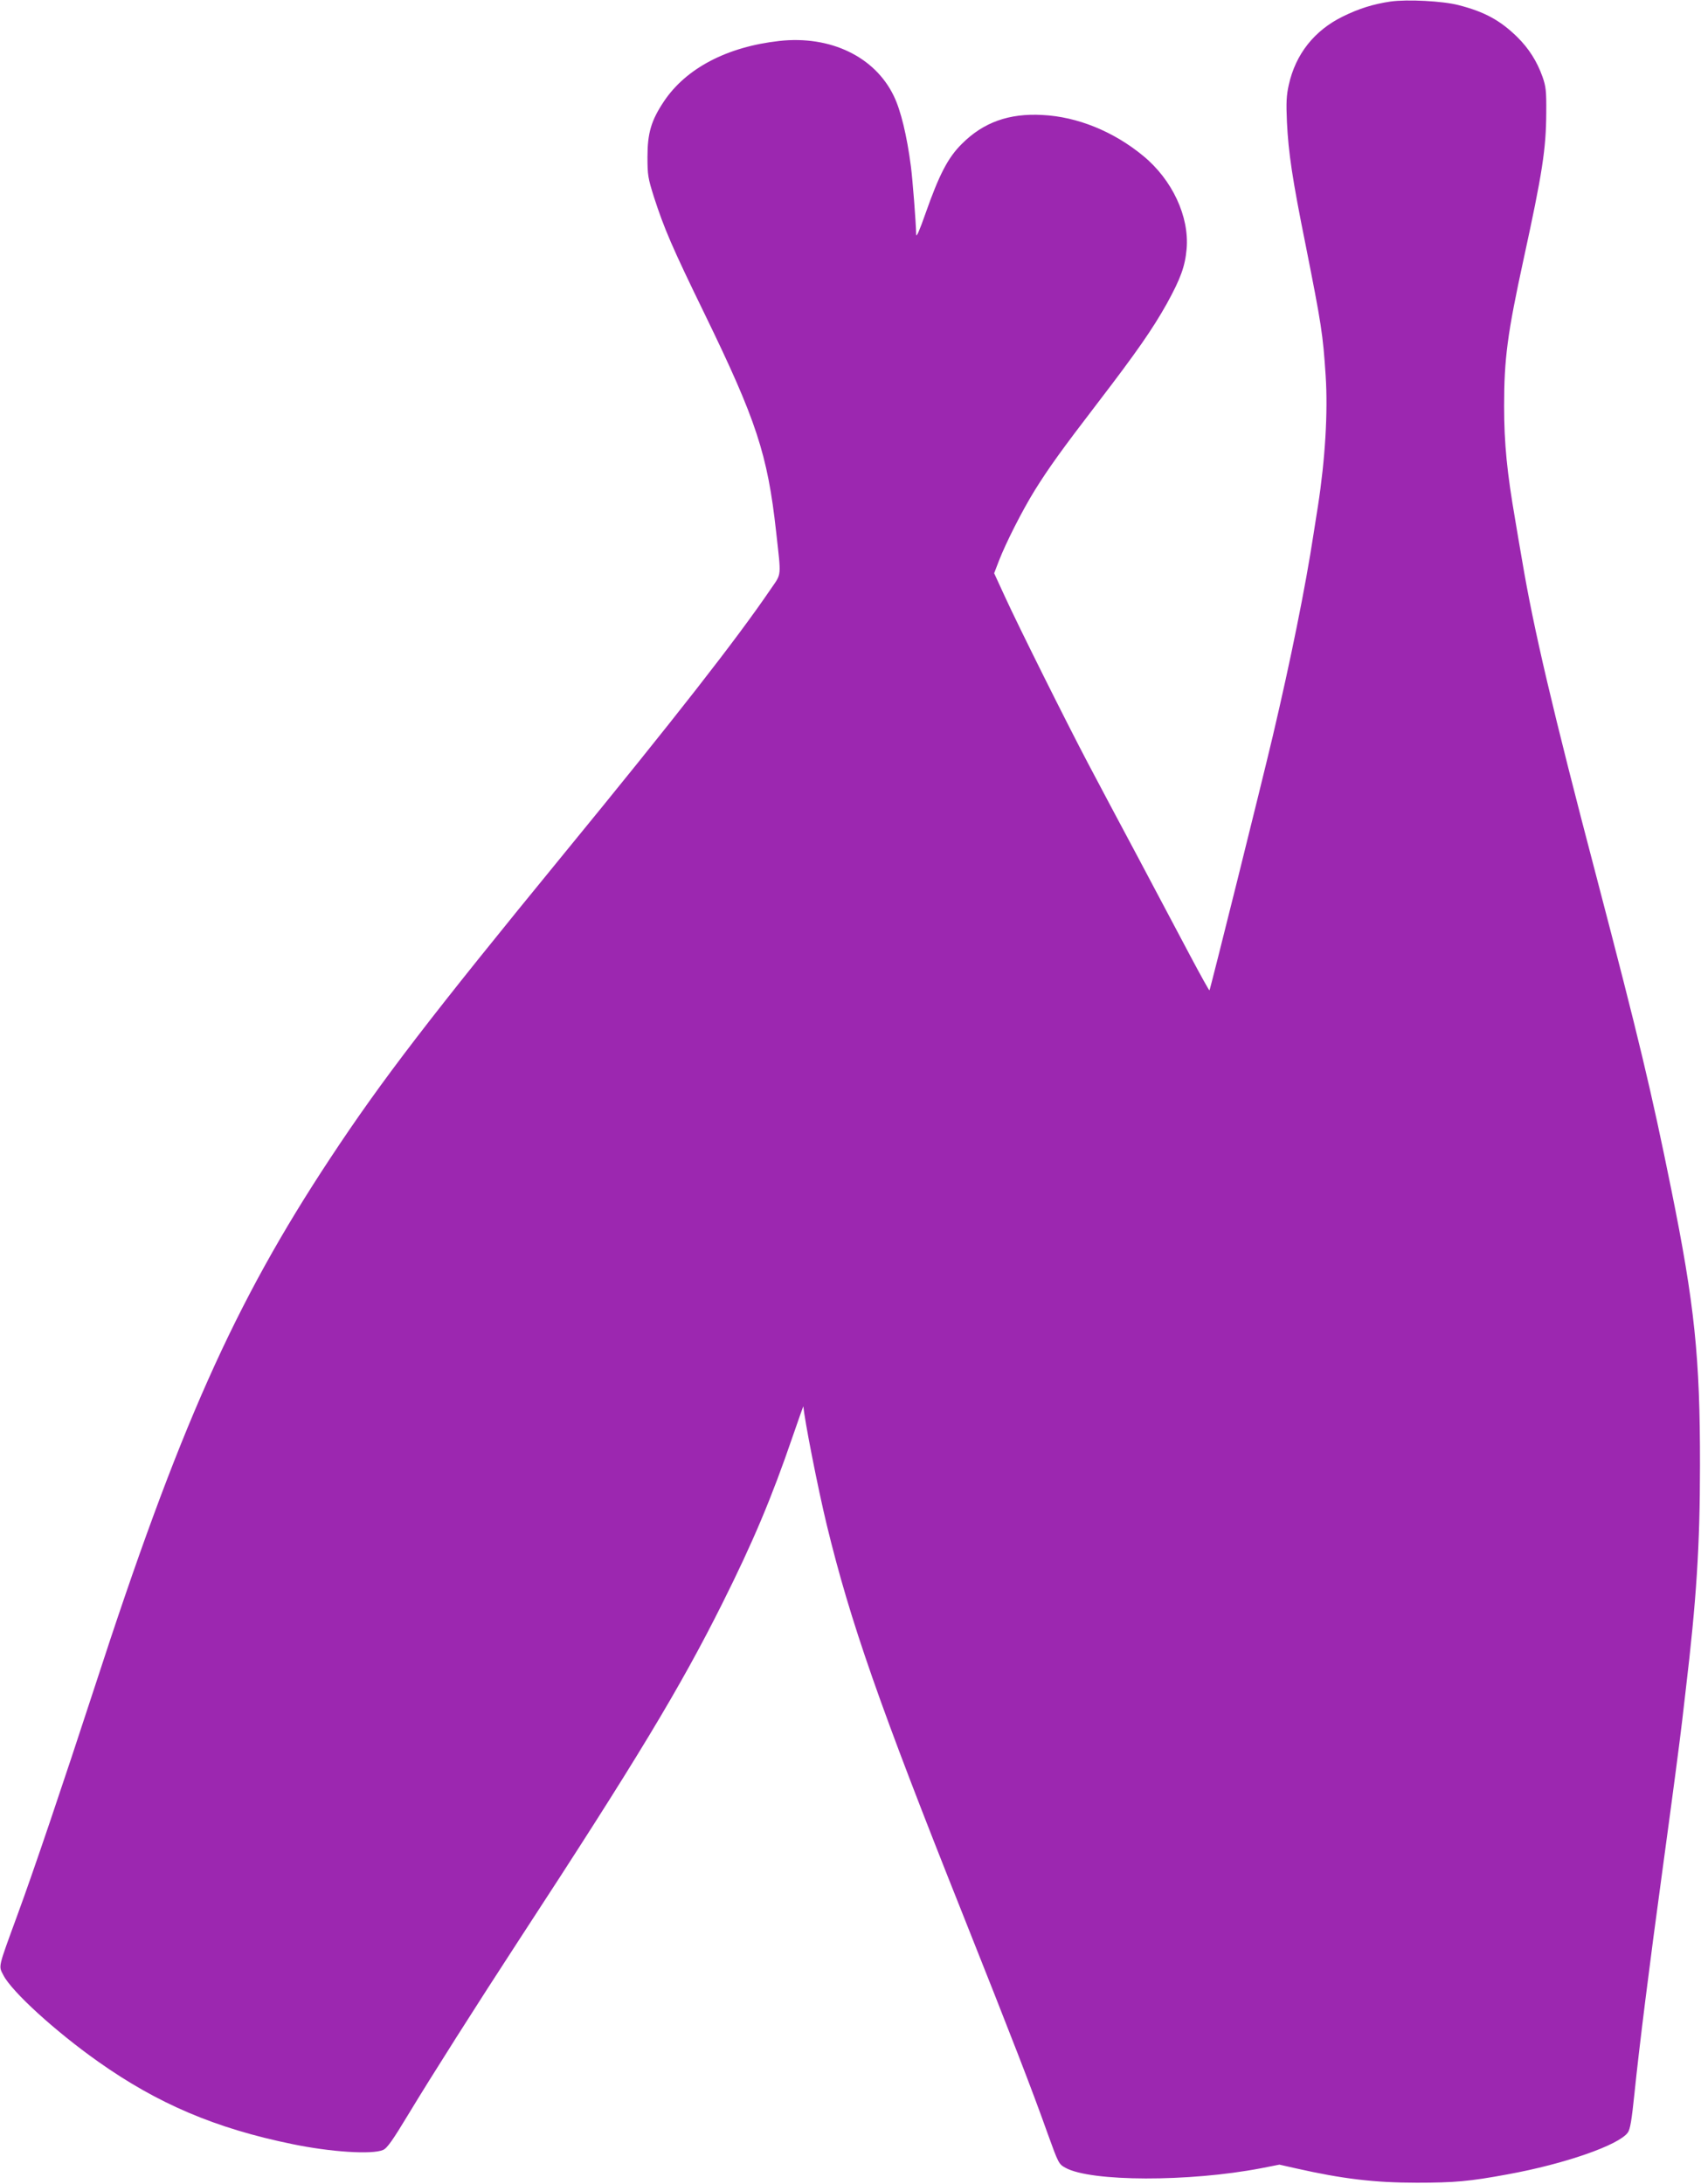 <?xml version="1.0" standalone="no"?>
<!DOCTYPE svg PUBLIC "-//W3C//DTD SVG 20010904//EN"
 "http://www.w3.org/TR/2001/REC-SVG-20010904/DTD/svg10.dtd">
<svg version="1.0" xmlns="http://www.w3.org/2000/svg"
 width="997pt" height="1280pt" viewBox="0 0 997 1280"
 preserveAspectRatio="xMidYMid meet">
<g transform="translate(0,1280) scale(0.1,-0.1)"
fill="#9c27b0" stroke="none">
<path d="M8150 12791 c-101 -15 -184 -41 -278 -87 -168 -82 -278 -221 -318
-401 -14 -62 -16 -104 -11 -218 9 -181 31 -332 111 -728 91 -459 100 -515 116
-759 14 -214 -3 -492 -45 -763 -3 -16 -14 -91 -26 -165 -47 -309 -134 -739
-239 -1185 -67 -284 -366 -1484 -371 -1490 -2 -2 -53 90 -113 203 -60 114
-198 374 -306 577 -109 204 -241 452 -294 553 -126 239 -406 800 -486 975
l-63 137 28 73 c41 106 137 295 210 413 81 130 156 235 370 514 226 295 320
430 404 580 81 147 107 219 116 320 17 190 -84 406 -254 546 -173 143 -386
230 -591 240 -196 11 -346 -43 -472 -169 -82 -81 -133 -180 -214 -410 -34 -97
-53 -141 -54 -122 -1 67 -21 325 -31 400 -23 178 -59 328 -100 412 -111 231
-372 356 -671 323 -306 -34 -547 -160 -677 -355 -74 -111 -96 -185 -96 -325 0
-106 3 -124 38 -235 60 -185 105 -291 297 -685 303 -623 369 -823 419 -1276
30 -273 34 -241 -33 -339 -198 -291 -561 -756 -1209 -1547 -785 -959 -1070
-1330 -1372 -1788 -562 -851 -888 -1583 -1379 -3095 -187 -573 -358 -1079
-454 -1340 -116 -317 -111 -296 -82 -353 50 -97 306 -330 555 -506 349 -247
689 -392 1140 -484 223 -46 465 -62 530 -34 24 10 55 54 153 216 128 212 393
630 648 1021 684 1047 941 1473 1187 1965 182 364 290 621 413 980 35 102 63
181 63 176 5 -72 84 -476 137 -695 138 -568 308 -1055 798 -2284 286 -719 402
-1017 498 -1287 61 -169 64 -175 102 -196 148 -83 727 -84 1148 -3 l107 21 93
-21 c278 -63 467 -85 713 -85 218 0 310 8 531 49 336 61 653 172 705 245 14
19 23 74 39 230 28 271 86 738 165 1315 68 500 98 730 115 872 5 48 15 126 20
173 63 529 84 853 84 1320 1 632 -32 946 -168 1617 -118 583 -191 887 -436
1823 -260 989 -372 1468 -439 1868 -12 68 -30 174 -40 235 -48 278 -65 447
-65 667 0 277 19 423 114 860 110 505 132 646 133 860 1 127 -2 153 -22 210
-32 90 -80 166 -148 233 -100 98 -192 148 -344 187 -92 24 -301 35 -399 21z"/>
</g>
</svg>
